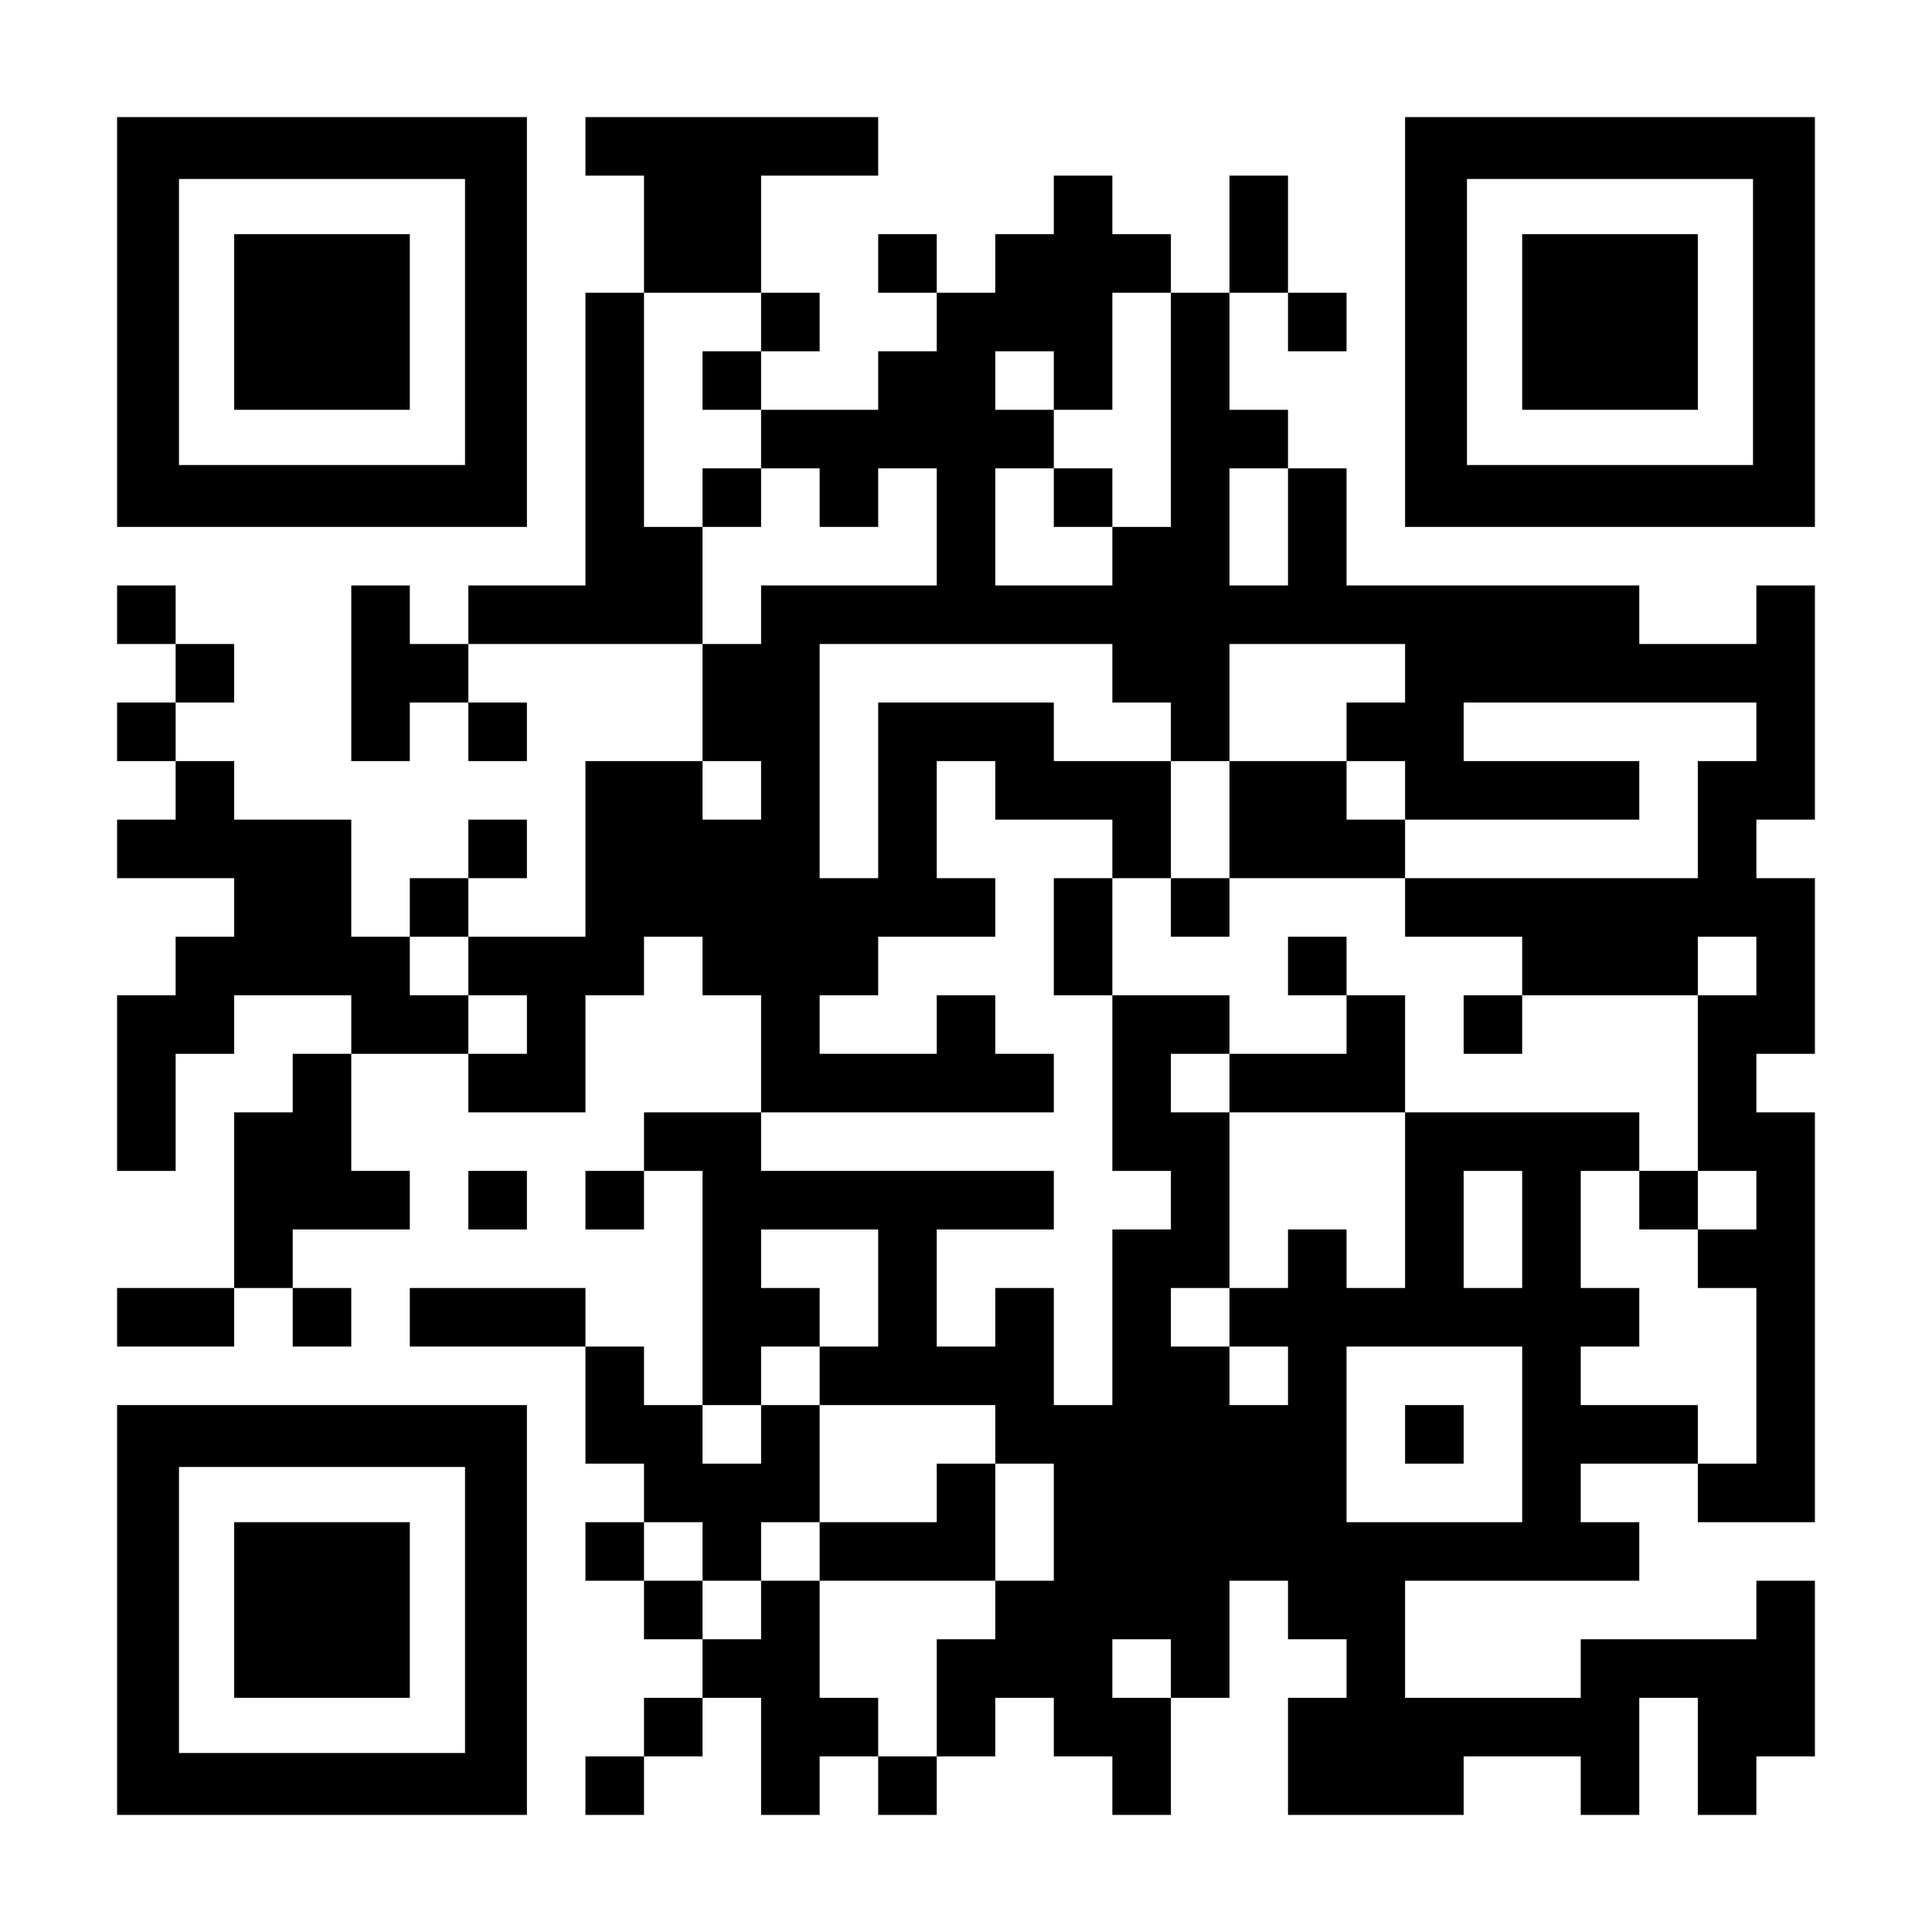 <?xml version="1.0" encoding="UTF-8" standalone="yes"?>
<svg version="1.0" xmlns="http://www.w3.org/2000/svg" width="1155px" height="1155px" viewBox="0 0 1155 1155" preserveAspectRatio="xMidYMid meet">
  <g transform="translate(0,1155) scale(0.1,-0.1)" fill="#000000" stroke="none">
    <path d="M700 9625 l0 -1225 1225 0 1225 0 0 1225 0 1225 -1225 0 -1225 0 0
-1225z m2080 0 l0 -855 -855 0 -855 0 0 855 0 855 855 0 855 0 0 -855z"/>
    <path d="M1400 9625 l0 -525 525 0 525 0 0 525 0 525 -525 0 -525 0 0 -525z"/>
    <path d="M3500 10675 l0 -175 175 0 175 0 0 -350 0 -350 -175 0 -175 0 0 -875
0 -875 -350 0 -350 0 0 -175 0 -175 -175 0 -175 0 0 175 0 175 -175 0 -175 0
0 -525 0 -525 175 0 175 0 0 175 0 175 175 0 175 0 0 -175 0 -175 175 0 175 0
0 175 0 175 -175 0 -175 0 0 175 0 175 700 0 700 0 0 -350 0 -350 -350 0 -350
0 0 -525 0 -525 -350 0 -350 0 0 175 0 175 175 0 175 0 0 175 0 175 -175 0
-175 0 0 -175 0 -175 -175 0 -175 0 0 -175 0 -175 -175 0 -175 0 0 350 0 350
-350 0 -350 0 0 175 0 175 -175 0 -175 0 0 175 0 175 175 0 175 0 0 175 0 175
-175 0 -175 0 0 175 0 175 -175 0 -175 0 0 -175 0 -175 175 0 175 0 0 -175 0
-175 -175 0 -175 0 0 -175 0 -175 175 0 175 0 0 -175 0 -175 -175 0 -175 0 0
-175 0 -175 350 0 350 0 0 -175 0 -175 -175 0 -175 0 0 -175 0 -175 -175 0
-175 0 0 -525 0 -525 175 0 175 0 0 350 0 350 175 0 175 0 0 175 0 175 350 0
350 0 0 -175 0 -175 -175 0 -175 0 0 -175 0 -175 -175 0 -175 0 0 -525 0 -525
-350 0 -350 0 0 -175 0 -175 350 0 350 0 0 175 0 175 175 0 175 0 0 -175 0
-175 175 0 175 0 0 175 0 175 -175 0 -175 0 0 175 0 175 350 0 350 0 0 175 0
175 -175 0 -175 0 0 350 0 350 350 0 350 0 0 -175 0 -175 350 0 350 0 0 350 0
350 175 0 175 0 0 175 0 175 175 0 175 0 0 -175 0 -175 175 0 175 0 0 -350 0
-350 -350 0 -350 0 0 -175 0 -175 -175 0 -175 0 0 -175 0 -175 175 0 175 0 0
175 0 175 175 0 175 0 0 -700 0 -700 -175 0 -175 0 0 175 0 175 -175 0 -175 0
0 175 0 175 -525 0 -525 0 0 -175 0 -175 525 0 525 0 0 -350 0 -350 175 0 175
0 0 -175 0 -175 -175 0 -175 0 0 -175 0 -175 175 0 175 0 0 -175 0 -175 175 0
175 0 0 -175 0 -175 -175 0 -175 0 0 -175 0 -175 -175 0 -175 0 0 -175 0 -175
175 0 175 0 0 175 0 175 175 0 175 0 0 175 0 175 175 0 175 0 0 -350 0 -350
175 0 175 0 0 175 0 175 175 0 175 0 0 -175 0 -175 175 0 175 0 0 175 0 175
175 0 175 0 0 175 0 175 175 0 175 0 0 -175 0 -175 175 0 175 0 0 -175 0 -175
175 0 175 0 0 350 0 350 175 0 175 0 0 350 0 350 175 0 175 0 0 -175 0 -175
175 0 175 0 0 -175 0 -175 -175 0 -175 0 0 -350 0 -350 525 0 525 0 0 175 0
175 350 0 350 0 0 -175 0 -175 175 0 175 0 0 350 0 350 175 0 175 0 0 -350 0
-350 175 0 175 0 0 175 0 175 175 0 175 0 0 525 0 525 -175 0 -175 0 0 -175 0
-175 -525 0 -525 0 0 -175 0 -175 -525 0 -525 0 0 350 0 350 700 0 700 0 0
175 0 175 -175 0 -175 0 0 175 0 175 350 0 350 0 0 -175 0 -175 350 0 350 0 0
1225 0 1225 -175 0 -175 0 0 175 0 175 175 0 175 0 0 525 0 525 -175 0 -175 0
0 175 0 175 175 0 175 0 0 700 0 700 -175 0 -175 0 0 -175 0 -175 -350 0 -350
0 0 175 0 175 -875 0 -875 0 0 350 0 350 -175 0 -175 0 0 175 0 175 -175 0
-175 0 0 350 0 350 175 0 175 0 0 -175 0 -175 175 0 175 0 0 175 0 175 -175 0
-175 0 0 350 0 350 -175 0 -175 0 0 -350 0 -350 -175 0 -175 0 0 175 0 175
-175 0 -175 0 0 175 0 175 -175 0 -175 0 0 -175 0 -175 -175 0 -175 0 0 -175
0 -175 -175 0 -175 0 0 175 0 175 -175 0 -175 0 0 -175 0 -175 175 0 175 0 0
-175 0 -175 -175 0 -175 0 0 -175 0 -175 -350 0 -350 0 0 175 0 175 175 0 175
0 0 175 0 175 -175 0 -175 0 0 350 0 350 350 0 350 0 0 175 0 175 -875 0 -875
0 0 -175z m1050 -1050 l0 -175 -175 0 -175 0 0 -175 0 -175 175 0 175 0 0
-175 0 -175 175 0 175 0 0 -175 0 -175 175 0 175 0 0 175 0 175 175 0 175 0 0
-350 0 -350 -525 0 -525 0 0 -175 0 -175 -175 0 -175 0 0 350 0 350 -175 0
-175 0 0 700 0 700 350 0 350 0 0 -175z m2450 -525 l0 -700 -175 0 -175 0 0
-175 0 -175 -350 0 -350 0 0 350 0 350 175 0 175 0 0 175 0 175 -175 0 -175 0
0 175 0 175 175 0 175 0 0 -175 0 -175 175 0 175 0 0 350 0 350 175 0 175 0 0
-700z m700 -700 l0 -350 -175 0 -175 0 0 350 0 350 175 0 175 0 0 -350z
m-1050 -875 l0 -175 175 0 175 0 0 -175 0 -175 175 0 175 0 0 350 0 350 525 0
525 0 0 -175 0 -175 -175 0 -175 0 0 -175 0 -175 175 0 175 0 0 -175 0 -175
700 0 700 0 0 175 0 175 -525 0 -525 0 0 175 0 175 875 0 875 0 0 -175 0 -175
-175 0 -175 0 0 -350 0 -350 -875 0 -875 0 0 -175 0 -175 350 0 350 0 0 -175
0 -175 525 0 525 0 0 175 0 175 175 0 175 0 0 -175 0 -175 -175 0 -175 0 0
-525 0 -525 175 0 175 0 0 -175 0 -175 -175 0 -175 0 0 -175 0 -175 175 0 175
0 0 -525 0 -525 -175 0 -175 0 0 175 0 175 -350 0 -350 0 0 175 0 175 175 0
175 0 0 175 0 175 -175 0 -175 0 0 350 0 350 175 0 175 0 0 175 0 175 -700 0
-700 0 0 -525 0 -525 -175 0 -175 0 0 175 0 175 -175 0 -175 0 0 -175 0 -175
-175 0 -175 0 0 -175 0 -175 175 0 175 0 0 -175 0 -175 -175 0 -175 0 0 175 0
175 -175 0 -175 0 0 175 0 175 175 0 175 0 0 525 0 525 -175 0 -175 0 0 175 0
175 175 0 175 0 0 175 0 175 -350 0 -350 0 0 -525 0 -525 175 0 175 0 0 -175
0 -175 -175 0 -175 0 0 -525 0 -525 -175 0 -175 0 0 350 0 350 -175 0 -175 0
0 -175 0 -175 -175 0 -175 0 0 350 0 350 350 0 350 0 0 175 0 175 -875 0 -875
0 0 175 0 175 875 0 875 0 0 175 0 175 -175 0 -175 0 0 175 0 175 -175 0 -175
0 0 -175 0 -175 -350 0 -350 0 0 175 0 175 175 0 175 0 0 175 0 175 350 0 350
0 0 175 0 175 -175 0 -175 0 0 350 0 350 175 0 175 0 0 -175 0 -175 350 0 350
0 0 -175 0 -175 175 0 175 0 0 350 0 350 -350 0 -350 0 0 175 0 175 -525 0
-525 0 0 -525 0 -525 -175 0 -175 0 0 700 0 700 875 0 875 0 0 -175z m-2100
-700 l0 -175 -175 0 -175 0 0 175 0 175 175 0 175 0 0 -175z m-1750 -1050 l0
-175 175 0 175 0 0 -175 0 -175 -175 0 -175 0 0 175 0 175 -175 0 -175 0 0
175 0 175 175 0 175 0 0 -175z m6300 -1575 l0 -350 -175 0 -175 0 0 350 0 350
175 0 175 0 0 -350z m-3850 -350 l0 -350 -175 0 -175 0 0 -175 0 -175 525 0
525 0 0 -175 0 -175 175 0 175 0 0 -350 0 -350 -175 0 -175 0 0 -175 0 -175
-175 0 -175 0 0 -350 0 -350 -175 0 -175 0 0 175 0 175 -175 0 -175 0 0 350 0
350 -175 0 -175 0 0 -175 0 -175 -175 0 -175 0 0 175 0 175 -175 0 -175 0 0
175 0 175 175 0 175 0 0 -175 0 -175 175 0 175 0 0 175 0 175 175 0 175 0 0
350 0 350 -175 0 -175 0 0 -175 0 -175 -175 0 -175 0 0 175 0 175 175 0 175 0
0 175 0 175 175 0 175 0 0 175 0 175 -175 0 -175 0 0 175 0 175 350 0 350 0 0
-350z m3850 -875 l0 -525 -525 0 -525 0 0 525 0 525 525 0 525 0 0 -525z
m-2100 -1400 l0 -175 -175 0 -175 0 0 175 0 175 175 0 175 0 0 -175z"/>
    <path d="M4200 8575 l0 -175 175 0 175 0 0 175 0 175 -175 0 -175 0 0 -175z"/>
    <path d="M6300 8575 l0 -175 175 0 175 0 0 175 0 175 -175 0 -175 0 0 -175z"/>
    <path d="M7350 6650 l0 -350 -175 0 -175 0 0 -175 0 -175 175 0 175 0 0 175 0
175 525 0 525 0 0 175 0 175 -175 0 -175 0 0 175 0 175 -350 0 -350 0 0 -350z"/>
    <path d="M6300 5950 l0 -350 175 0 175 0 0 350 0 350 -175 0 -175 0 0 -350z"/>
    <path d="M7700 5775 l0 -175 175 0 175 0 0 -175 0 -175 -350 0 -350 0 0 -175
0 -175 525 0 525 0 0 350 0 350 -175 0 -175 0 0 175 0 175 -175 0 -175 0 0
-175z"/>
    <path d="M8750 5425 l0 -175 175 0 175 0 0 175 0 175 -175 0 -175 0 0 -175z"/>
    <path d="M9800 4375 l0 -175 175 0 175 0 0 175 0 175 -175 0 -175 0 0 -175z"/>
    <path d="M5600 2625 l0 -175 -350 0 -350 0 0 -175 0 -175 525 0 525 0 0 350 0
350 -175 0 -175 0 0 -175z"/>
    <path d="M8400 2975 l0 -175 175 0 175 0 0 175 0 175 -175 0 -175 0 0 -175z"/>
    <path d="M8400 9625 l0 -1225 1225 0 1225 0 0 1225 0 1225 -1225 0 -1225 0 0
-1225z m2080 0 l0 -855 -855 0 -855 0 0 855 0 855 855 0 855 0 0 -855z"/>
    <path d="M9100 9625 l0 -525 525 0 525 0 0 525 0 525 -525 0 -525 0 0 -525z"/>
    <path d="M2800 4375 l0 -175 175 0 175 0 0 175 0 175 -175 0 -175 0 0 -175z"/>
    <path d="M700 1925 l0 -1225 1225 0 1225 0 0 1225 0 1225 -1225 0 -1225 0 0
-1225z m2080 0 l0 -855 -855 0 -855 0 0 855 0 855 855 0 855 0 0 -855z"/>
    <path d="M1400 1925 l0 -525 525 0 525 0 0 525 0 525 -525 0 -525 0 0 -525z"/>
  </g>
</svg>
